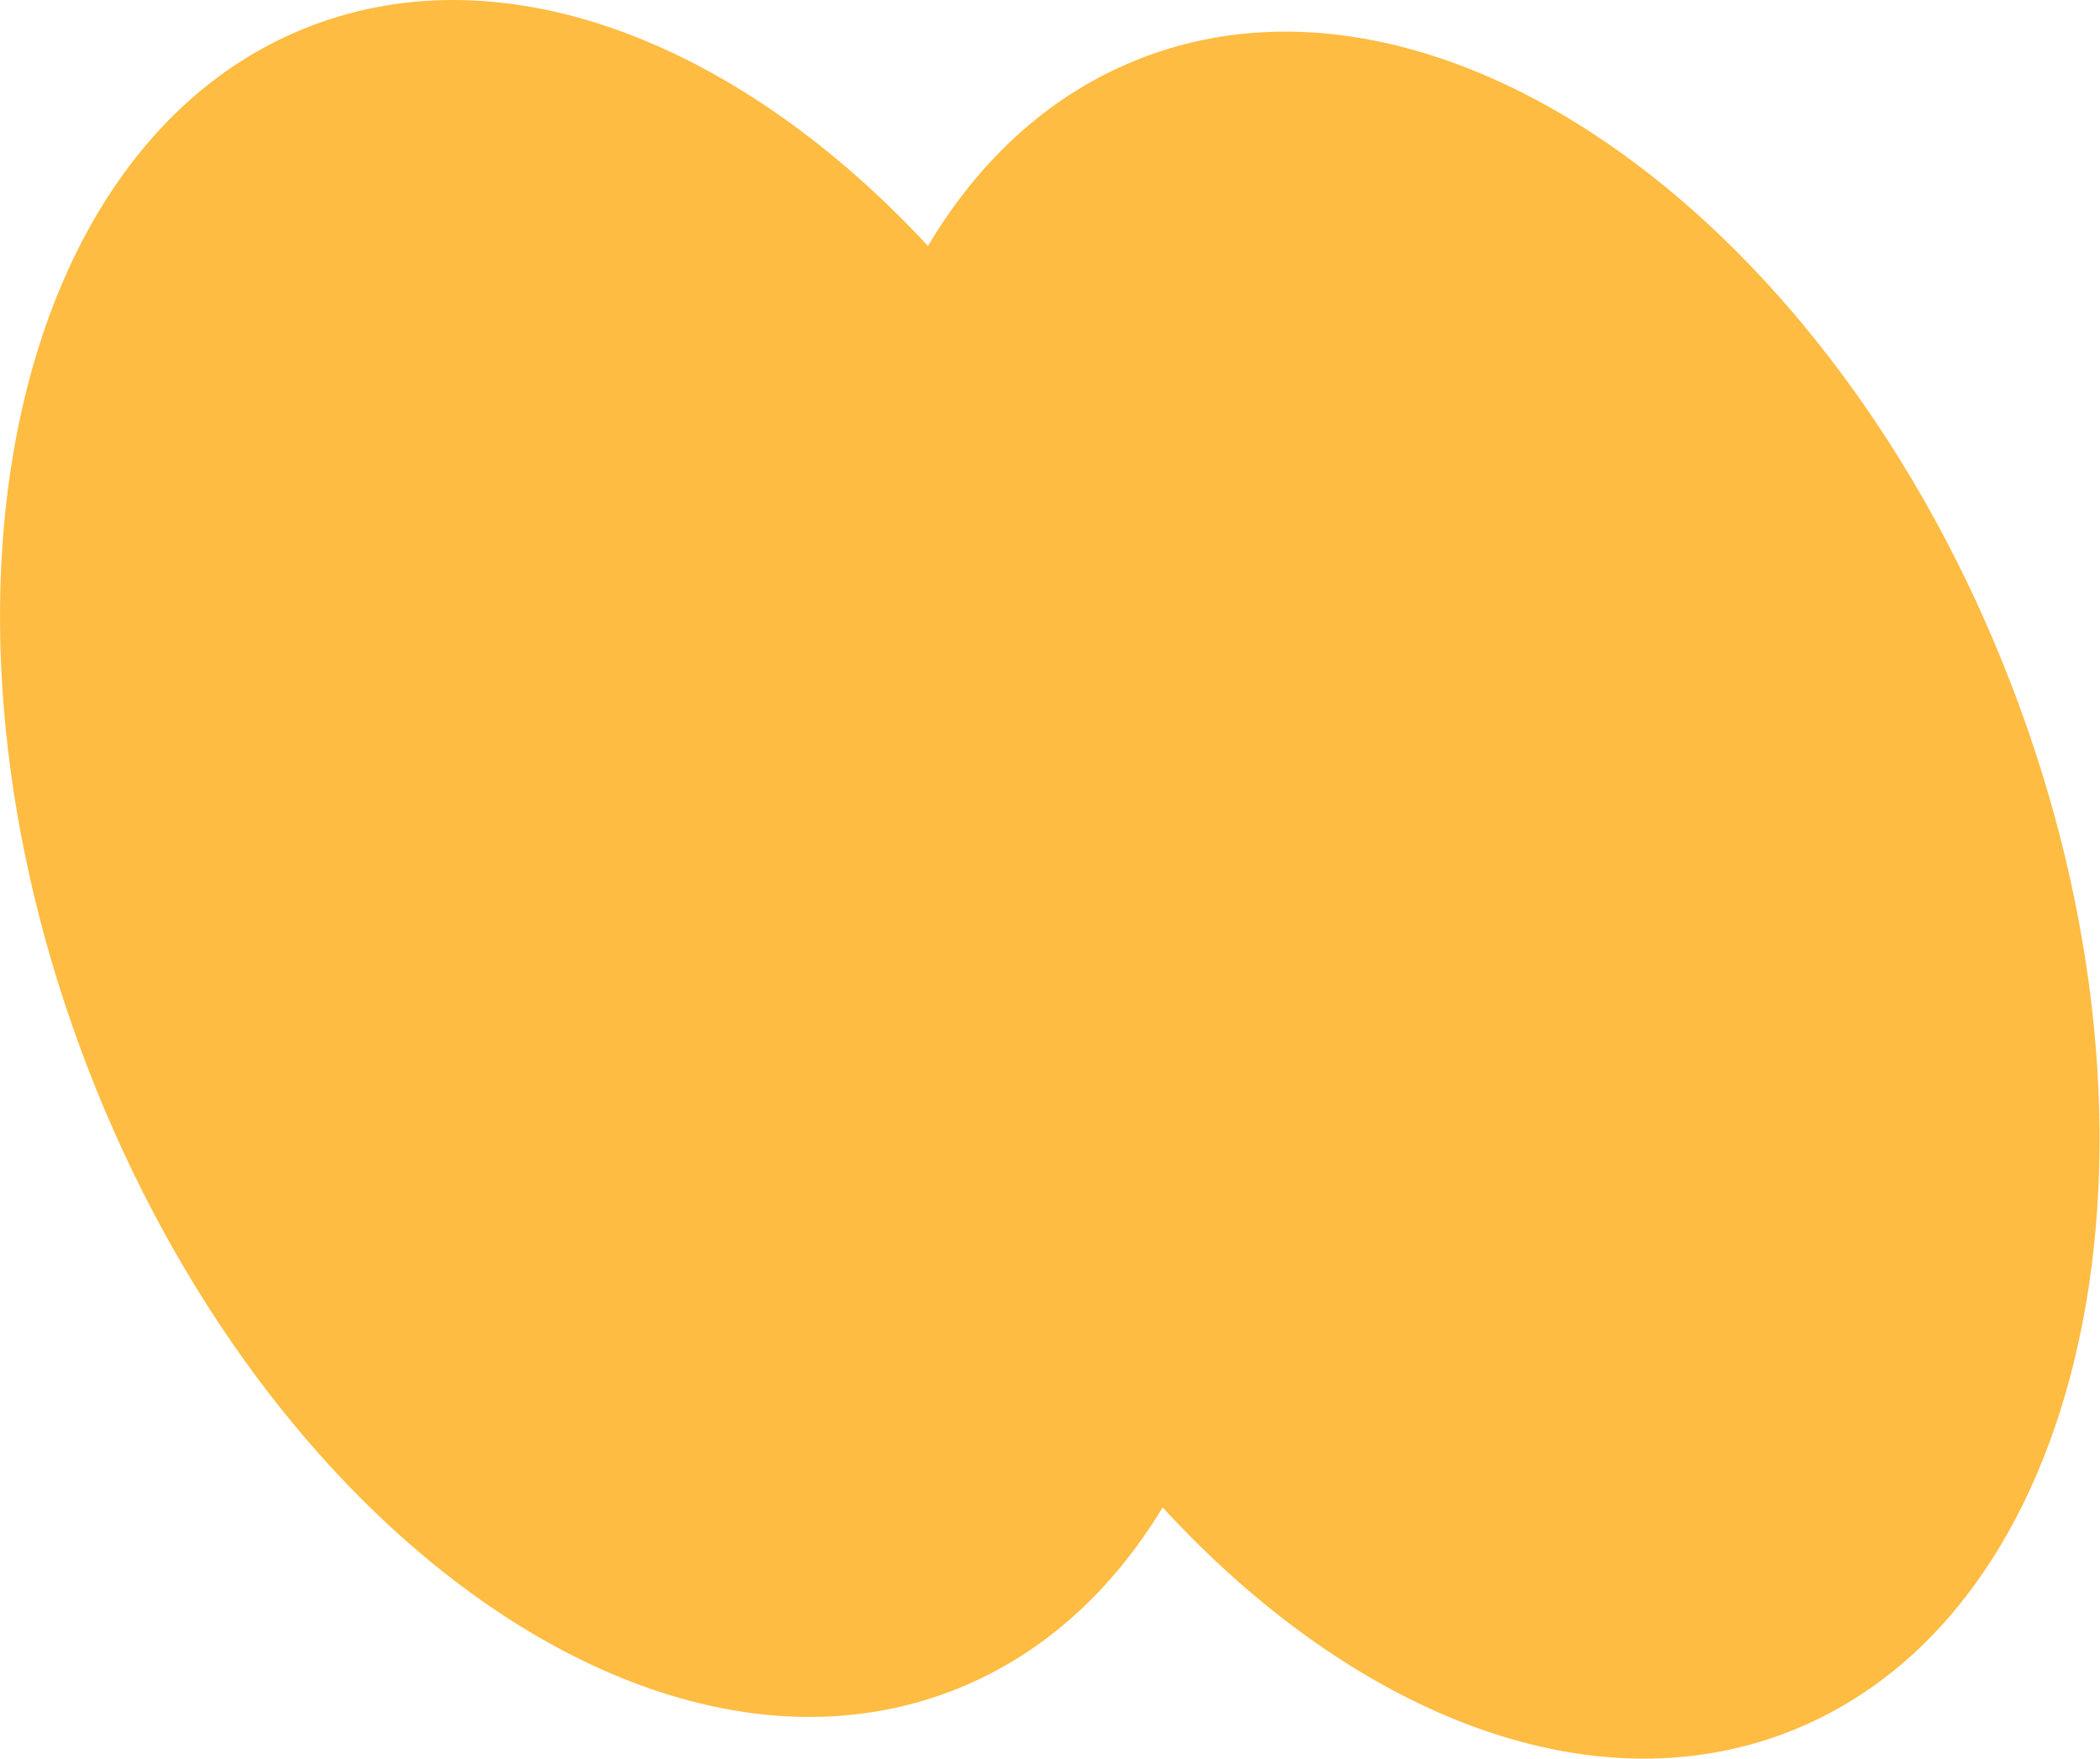 <?xml version="1.0" encoding="UTF-8"?> <svg xmlns="http://www.w3.org/2000/svg" width="2131" height="1785" viewBox="0 0 2131 1785" fill="none"><path d="M314.816 26.578C514.121 -50.296 751.19 44.296 941.661 249.58C994.504 160.743 1067.49 93.961 1158.58 58.828C1464.92 -59.328 1859.95 225.221 2040.91 694.386C2221.87 1163.55 2120.23 1639.67 1813.9 1757.83C1612.17 1835.63 1371.99 1738.81 1179.8 1529.64C1127.44 1616.16 1055.63 1681.22 966.311 1715.67C661.762 1833.13 269.034 1550.24 89.128 1083.82C-90.777 617.386 10.267 144.045 314.816 26.578Z" fill="#FFBC42"></path></svg> 